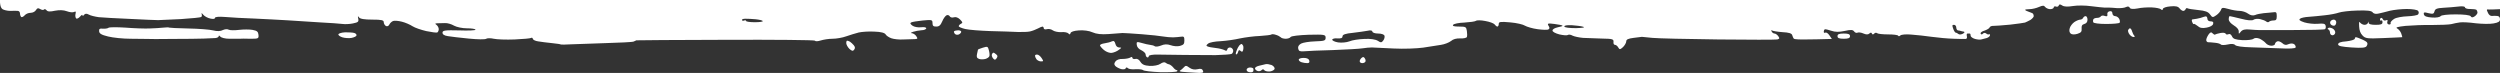 <svg width="1440" height="42" viewBox="0 0 1440 42" fill="none" xmlns="http://www.w3.org/2000/svg">
<rect x="0" y="0" width="1440" height="42" fill="#333333" stroke="none"/>
<path fill-rule="evenodd" clip-rule="evenodd" d="M1440 1.639V5.277C1436.4 5.478 1434.6 5.478 1433.66 5.478C1432.22 5.277 1432.15 5.478 1433.02 7.283C1433.45 8.486 1434.53 9.288 1435.32 9.188C1436.11 9.088 1437.48 9.088 1438.42 9.188C1439.42 9.288 1440 9.89 1440 11.093C1440 12.397 1439.14 12.998 1436.26 13.5C1434.17 13.901 1429.56 13.8 1425.96 13.399C1422.36 12.898 1418.33 12.697 1416.96 12.898C1415.59 13.098 1413.29 13.5 1411.92 13.901C1410.55 14.201 1405.51 14.402 1400.76 14.402C1396.01 14.302 1389.24 14.602 1385.64 14.903C1380.89 15.405 1379.59 15.806 1380.82 16.407C1381.68 16.909 1382.76 18.212 1383.12 19.315C1383.48 20.418 1383.77 21.321 1383.7 21.421C1383.55 21.421 1378.8 21.722 1373.04 21.922C1363.61 22.323 1362.46 22.223 1360.8 20.418C1359.6 19.215 1358.95 17.477 1358.86 15.204C1358.71 12.597 1358.86 12.096 1359.5 13.098C1360.01 13.7 1361.09 14.302 1362.02 14.302C1362.96 14.302 1363.82 13.7 1363.97 13.098C1364.26 12.096 1364.33 12.096 1364.33 13.098C1364.4 13.901 1365.7 14.302 1368.36 14.302C1371.38 14.302 1372.32 14.001 1372.32 12.798C1372.32 11.995 1372.03 11.494 1371.6 11.795C1371.24 12.096 1370.88 11.795 1370.88 11.294C1370.88 10.792 1371.24 10.291 1371.6 10.291C1372.03 10.291 1372.46 10.792 1372.68 11.294C1372.9 11.795 1373.62 11.995 1374.34 11.695C1375.2 11.294 1375.42 11.494 1375.13 12.397C1374.84 13.299 1375.13 13.901 1375.99 14.101C1376.78 14.201 1377.22 13.8 1377 13.299C1376.78 12.798 1377.72 11.695 1379.02 10.893C1380.24 10.09 1383.77 9.489 1386.72 9.389C1389.67 9.288 1392.48 8.787 1392.84 8.286C1393.32 7.617 1393.32 6.949 1392.84 6.28C1392.48 5.679 1389.53 5.177 1386.36 5.177C1383.19 5.177 1378.8 5.679 1376.64 6.18C1374.48 6.782 1371.53 7.483 1370.16 7.784C1368.58 8.185 1367.28 7.985 1366.63 7.082C1365.91 6.18 1363.46 5.879 1357.63 6.08C1353.24 6.18 1348.49 6.782 1347.12 7.283C1345.75 7.784 1342.15 8.486 1339.2 8.787C1336.25 9.188 1332 9.489 1329.84 9.689C1327.68 9.79 1325.38 10.291 1324.8 10.792C1324.01 11.494 1324.66 11.995 1327.32 12.898C1329.34 13.5 1332.79 13.901 1335.1 13.7C1338.26 13.399 1339.27 13.6 1339.56 14.803C1339.78 15.605 1339.63 16.508 1339.2 16.808C1338.77 17.109 1330.27 17.31 1320.34 17.31C1310.33 17.31 1301.62 17.31 1301.04 17.31C1300.46 17.31 1298.16 17.209 1296 17.009C1293.12 16.708 1291.68 17.109 1290.74 18.212C1289.59 19.716 1289.45 19.716 1289.52 18.112C1289.52 16.909 1288.44 15.706 1286.64 14.602C1284.77 13.399 1283.76 12.196 1283.76 11.093C1283.76 10.09 1283.98 9.288 1284.34 9.288C1284.62 9.288 1287.5 9.99 1290.82 10.792C1294.63 11.795 1297.15 11.995 1298.02 11.394C1298.66 10.893 1300.39 10.692 1301.76 10.993C1303.13 11.294 1304.78 11.895 1305.36 12.397C1305.94 12.898 1306.73 12.898 1307.02 12.497C1307.38 12.096 1308.46 11.795 1309.54 11.795C1311.05 11.795 1311.41 11.294 1311.41 9.288C1311.41 7.082 1311.12 6.782 1309.32 7.082C1308.1 7.183 1305.72 7.483 1303.92 7.584C1302.12 7.784 1299.89 8.185 1298.88 8.687C1297.73 9.088 1296.29 8.887 1294.92 7.884C1293.7 6.982 1291.54 6.28 1290.1 6.28C1288.58 6.28 1285.63 5.779 1283.62 5.177C1280.3 4.275 1279.73 4.275 1279.3 5.679C1278.94 6.581 1277.78 7.985 1276.56 8.787C1274.54 10.191 1274.33 10.191 1272.96 8.286C1271.88 6.782 1270.22 6.18 1266.12 5.779C1263.17 5.478 1260.43 5.077 1260 4.776C1259.57 4.475 1259.14 4.776 1258.92 5.277C1258.7 5.779 1258.13 6.28 1257.55 6.28C1256.98 6.28 1255.97 5.578 1255.39 4.776C1254.53 3.673 1253.09 3.372 1250.14 3.673C1247.76 3.874 1245.89 4.475 1245.82 5.177C1245.67 5.879 1245.31 5.979 1244.74 5.378C1244.23 4.876 1241.86 4.375 1239.48 4.275C1237.1 4.175 1233.36 4.375 1231.2 4.876C1228.46 5.378 1227.1 5.177 1226.74 4.475C1226.38 3.673 1225.58 3.573 1224.58 4.074C1223.64 4.576 1221.34 4.776 1219.32 4.676C1217.38 4.475 1215.22 4.375 1214.64 4.375C1214.06 4.375 1212.91 4.375 1212.12 4.375C1211.33 4.375 1207.94 3.974 1204.56 3.573C1201.18 3.072 1196.42 3.072 1193.98 3.473C1191.02 3.974 1188.86 3.874 1187.86 3.172C1186.63 2.37 1186.13 2.37 1185.84 3.172C1185.62 3.773 1184.9 4.074 1184.26 3.773C1183.54 3.473 1182.96 3.773 1182.96 4.275C1182.96 4.776 1182.02 5.277 1180.94 5.277C1179.86 5.277 1178.57 4.676 1178.06 4.074C1177.34 3.072 1176.62 3.072 1174.54 3.974C1173.02 4.676 1170.5 5.277 1168.99 5.277C1167.41 5.277 1166.33 5.478 1166.47 5.779C1166.62 5.979 1167.55 6.481 1168.56 6.782C1169.57 7.082 1170.58 7.584 1170.94 7.784C1171.22 8.085 1171.44 8.787 1171.44 9.288C1171.44 9.79 1170.58 10.792 1169.5 11.494C1168.34 12.096 1166.98 12.798 1166.4 12.998C1165.82 13.199 1161.94 13.7 1157.76 14.201C1153.58 14.602 1149.34 14.903 1148.26 14.903C1147.18 14.803 1146.17 15.304 1146.02 15.806C1145.88 16.307 1144.58 17.109 1143.14 17.611C1141.63 18.012 1140.62 18.814 1140.84 19.315C1141.06 19.917 1141.56 20.017 1142.14 19.416C1142.64 18.814 1143.43 18.814 1144.08 19.315C1144.66 19.817 1145.38 20.017 1145.74 19.716C1146.02 19.516 1146.24 19.817 1146.24 20.318C1146.24 20.819 1145.38 21.621 1144.3 21.922C1143.14 22.223 1141.78 22.624 1141.2 22.724C1140.62 22.925 1138.97 22.825 1137.6 22.424C1136.23 22.023 1135.08 21.22 1135.08 20.518C1135.08 19.817 1134.86 19.315 1134.58 19.315C1134.22 19.315 1133.71 19.315 1133.28 19.315C1132.85 19.315 1132.7 20.017 1132.92 20.819C1133.14 21.621 1132.85 22.323 1132.42 22.424C1131.91 22.524 1128.74 22.424 1125.36 22.323C1121.98 22.223 1116.29 21.722 1112.76 21.22C1109.23 20.719 1103.83 20.117 1100.88 19.917C1097.93 19.616 1095.05 19.917 1094.62 20.418C1094.11 20.919 1093.54 21.02 1093.39 20.619C1093.25 20.117 1090.58 19.817 1087.56 19.817C1084.54 19.817 1081.66 19.516 1081.22 19.115C1080.72 18.714 1079.93 18.814 1079.5 19.416C1078.92 20.017 1078.42 19.917 1078.2 19.315C1077.96 18.647 1077.48 18.647 1076.76 19.315C1076.04 19.984 1074.91 19.984 1073.38 19.315C1072.08 18.714 1070.5 18.513 1069.92 18.814C1069.34 19.115 1068.48 18.814 1067.98 18.112C1067.26 17.109 1066.1 17.009 1062.58 17.811C1059.34 18.513 1057.1 18.513 1054.8 17.711C1053 17.109 1051.34 16.708 1051.06 16.909C1050.7 17.109 1050.48 17.811 1050.48 18.312C1050.48 18.814 1050.91 19.115 1051.42 18.814C1051.85 18.513 1052.93 19.115 1053.72 20.318L1055.16 22.424C1048.46 22.624 1043.64 22.724 1040.18 22.724C1036.66 22.825 1033.56 22.624 1033.27 22.323C1032.98 22.023 1032.55 21.12 1032.34 20.318C1032.05 19.215 1030.54 18.714 1026.65 18.513C1023.7 18.312 1021.03 17.811 1020.6 17.51C1020.17 17.109 1020.1 17.31 1020.46 18.112C1020.74 18.714 1021.46 19.315 1022.11 19.315C1022.69 19.315 1023.7 20.017 1024.27 20.819C1025.14 22.123 1025.06 22.323 1023.7 22.724C1022.76 22.925 1007.5 22.925 989.64 22.724C971.856 22.524 954.792 22.123 951.84 21.822C948.888 21.521 946.08 21.22 945.72 21.22C945.36 21.321 943.128 21.521 940.896 21.822C937.8 22.223 936.72 22.724 936.72 23.827C936.72 24.63 935.856 26.134 934.848 27.136C933.192 28.64 932.832 28.64 932.112 27.337C931.68 26.535 930.816 25.833 930.24 25.833C929.592 25.833 929.232 25.131 929.376 24.128C929.52 22.524 928.728 22.323 922.896 22.223C919.224 22.123 914.256 21.922 911.88 21.822C909.504 21.621 906.768 21.02 905.76 20.518C904.752 19.917 903.6 19.817 903.096 20.117C902.592 20.518 900.432 20.318 898.2 19.817C895.896 19.215 894.24 18.312 894.24 17.611C894.24 16.808 895.536 16.107 897.336 15.706C898.992 15.405 900.216 15.004 900 14.803C899.784 14.502 897.696 14.101 895.32 13.8C891.504 13.299 891.144 13.5 891.936 14.803C892.656 16.006 892.656 16.407 891.936 16.909C891.432 17.31 888.552 17.209 885.6 16.808C882.648 16.407 879.408 15.405 878.4 14.803C877.392 14.101 873.576 13.199 869.976 12.898C864.288 12.397 863.28 12.497 863.28 13.8C863.28 14.602 862.92 15.304 862.488 15.304C862.056 15.304 861.336 14.703 860.832 14.001C860.328 13.399 857.952 12.497 855.504 12.096C853.056 11.595 850.608 11.595 850.176 11.995C849.672 12.397 846.648 12.798 843.48 12.998C840.312 13.098 837.36 13.7 837 14.302C836.496 15.004 837.504 15.304 840.456 15.304C844.272 15.304 844.56 15.505 844.92 17.811C845.136 19.215 845.136 20.819 844.92 21.321C844.704 21.822 843.048 22.223 841.176 22.123C838.944 22.023 837 22.524 835.776 23.627C834.624 24.529 832.032 25.532 830.016 25.833C827.928 26.134 823.32 26.835 819.72 27.437C816.12 27.938 808.56 28.239 802.8 27.938C797.04 27.638 791.352 27.437 790.2 27.337C789.048 27.337 786.6 27.537 784.8 27.838C783 28.139 775.44 28.54 767.88 28.841C760.32 29.041 752.832 29.342 751.176 29.543C748.8 29.743 748.08 29.442 747.792 28.139C747.504 26.835 747.936 26.033 749.376 25.131C750.456 24.529 754.056 23.928 757.44 23.827C762.912 23.627 763.56 23.426 763.56 21.722C763.56 19.917 762.912 19.817 753.84 20.017C748.296 20.218 743.832 20.719 743.4 21.321C743.04 21.922 741.672 22.323 740.52 22.323C739.296 22.323 738 21.922 737.64 21.421C737.208 21.02 735.912 20.318 734.76 20.017C733.608 19.616 732.456 19.616 732.24 19.917C732.024 20.117 729.144 20.518 725.76 20.719C722.376 20.819 717.192 21.521 714.24 22.123C711.288 22.825 706.248 23.526 703.08 23.727C699.912 23.827 696.672 24.429 695.88 25.131C694.728 26.033 694.656 26.334 695.52 26.735C696.096 27.036 698.256 27.437 700.2 27.638C702.216 27.838 704.448 28.44 705.24 28.841C706.2 29.442 706.752 29.342 706.896 28.54C706.968 27.838 707.688 27.337 708.48 27.337C709.272 27.337 710.064 28.039 710.28 28.841C710.496 29.643 710.064 30.646 709.416 31.047C708.696 31.348 704.52 31.648 700.2 31.749C695.88 31.749 687.888 31.648 682.56 31.648C677.232 31.548 670.32 31.448 667.296 31.448C663.984 31.348 661.68 31.749 661.68 32.35C661.68 32.952 661.248 33.152 660.816 33.052C660.312 32.852 659.88 32.15 659.88 31.348C659.88 30.646 658.8 29.643 657.432 28.941C655.848 28.239 654.912 27.136 654.768 25.833C654.552 24.028 654.768 23.928 657.576 24.73C659.232 25.231 661.392 25.732 662.4 25.833C663.408 25.933 664.632 26.234 665.136 26.635C665.568 27.036 667.224 26.835 668.736 26.234C670.608 25.432 672.264 25.331 674.28 26.033C675.864 26.635 678.312 26.835 679.68 26.434C681.768 25.833 682.2 25.331 682.2 23.326C682.2 21.22 681.912 20.919 680.4 21.12C679.392 21.321 677.304 21.421 675.72 21.521C674.136 21.521 671.544 21.321 669.96 21.02C668.376 20.719 662.904 20.117 657.72 19.716C652.536 19.315 647.568 19.014 646.56 19.014C645.552 19.115 642.024 19.315 638.64 19.616C634.392 19.917 631.512 19.616 629.28 18.613C627.336 17.711 624.168 17.31 621.432 17.51C618.552 17.711 616.752 18.312 616.608 19.115C616.392 19.917 616.032 20.017 615.456 19.315C614.952 18.714 613.08 18.312 611.28 18.513C609.48 18.613 607.32 18.112 606.456 17.51C605.52 16.808 604.008 16.508 603 16.808C601.992 17.109 601.2 16.808 601.2 16.307C601.2 15.806 600.84 15.304 600.48 15.304C600.12 15.304 598.896 15.806 597.816 16.407C596.664 17.009 594.648 17.811 593.28 18.112C591.912 18.413 588.672 18.513 586.08 18.413C583.488 18.312 576.576 18.012 570.6 17.911C564.696 17.711 558.072 17.209 555.984 16.708C553.896 16.207 552.24 15.505 552.24 15.104C552.24 14.602 552.816 14.001 553.536 13.7C554.616 13.098 554.544 12.798 552.96 11.193C551.808 10.09 550.512 9.589 549.36 9.99C548.352 10.291 547.344 9.99 547.056 9.389C546.696 8.787 545.904 8.486 545.256 8.787C544.536 9.088 543.384 10.692 542.736 12.296C541.728 14.602 540.936 15.304 539.28 15.304C537.624 15.304 537.12 14.903 537.12 13.299C537.12 11.394 536.76 11.294 531.576 11.795C528.48 12.096 525.456 12.597 524.88 12.898C524.088 13.299 524.232 13.8 525.6 14.803C526.608 15.505 528.696 15.906 530.496 15.706C532.224 15.505 533.52 15.706 533.52 16.307C533.52 16.808 532.296 17.41 530.856 17.41C529.344 17.51 527.184 17.911 525.96 18.312C524.592 18.814 524.304 19.115 525.24 19.115C526.032 19.215 527.184 19.917 527.76 20.819C528.696 22.223 528.624 22.424 527.04 22.524C526.032 22.524 523.152 22.624 520.56 22.724C517.968 22.925 514.728 22.524 513.36 22.023C511.992 21.521 510.48 20.518 510.12 19.817C509.616 18.914 507.384 18.312 503.64 18.212C500.472 18.012 496.44 18.312 494.64 18.714C492.84 19.215 489.6 20.117 487.44 20.919C485.28 21.722 481.68 22.323 479.52 22.323C477.36 22.323 474.264 22.825 472.68 23.326C471.096 23.827 469.656 23.928 469.44 23.426C469.224 23.025 446.04 22.825 417.96 22.925C389.88 23.025 366.696 23.125 366.48 23.226C366.264 23.426 365.472 23.727 364.68 24.028C363.888 24.228 356.76 24.63 348.84 24.83C340.92 25.131 331.92 25.432 328.824 25.532C325.728 25.732 323.136 25.732 323.064 25.632C322.992 25.432 320.616 25.131 317.88 24.83C315.144 24.529 311.544 24.128 309.96 23.827C308.376 23.627 307.008 22.925 306.936 22.424C306.792 21.822 306.36 21.521 306 21.822C305.64 22.123 301.32 22.524 296.496 22.724C291.6 22.925 286.2 22.724 284.4 22.323C282.6 21.922 280.656 21.922 280.08 22.323C279.504 22.825 274.968 22.724 270 22.223C265.032 21.722 259.632 21.12 257.976 20.819C255.888 20.518 254.88 19.817 254.88 18.814C254.88 17.51 256.32 17.31 264.528 17.51C269.856 17.711 274.032 17.51 273.888 17.109C273.744 16.608 271.512 16.307 268.92 16.307C266.328 16.307 263.016 15.605 261.576 14.803C260.064 13.901 257.688 13.199 256.32 13.299C254.952 13.299 253.008 13.399 252 13.399C250.488 13.5 250.416 13.6 251.496 14.402C252.144 14.903 252.72 16.006 252.72 16.808C252.72 17.611 252.288 18.513 251.856 18.714C251.352 18.914 248.472 18.513 245.52 17.911C242.568 17.209 238.968 16.006 237.6 15.104C236.232 14.201 233.496 12.998 231.48 12.497C229.536 11.995 227.232 11.795 226.44 12.096C225.648 12.397 224.64 13.299 224.28 14.101C223.848 15.004 223.056 15.304 222.336 15.004C221.616 14.602 221.04 13.6 221.04 12.798C221.04 11.595 219.816 11.294 214.344 11.294C209.952 11.294 207.36 10.893 206.784 9.99C206.136 9.088 205.992 9.188 206.352 10.792C206.712 12.497 206.28 12.898 203.256 13.5C201.384 13.901 198.648 14.001 197.28 13.8C195.912 13.6 190.08 13.199 184.32 12.898C178.56 12.497 170.136 11.995 165.6 11.695C161.064 11.394 152.496 10.993 146.52 10.692C140.616 10.492 133.056 10.09 129.816 9.79C126.072 9.489 123.84 9.689 123.84 10.291C123.84 10.893 122.76 11.093 121.176 10.692C119.664 10.391 117.792 9.389 117.072 8.486C116.28 7.483 115.92 7.383 116.136 8.085C116.424 8.687 116.28 9.489 115.92 9.79C115.56 10.09 110.232 10.592 104.256 10.993C98.208 11.294 92.304 11.595 91.08 11.595C89.856 11.595 82.584 11.294 74.88 10.893C67.176 10.592 59.04 10.09 56.88 9.89C54.72 9.589 52.128 8.987 51.12 8.386C49.824 7.684 49.032 7.784 48.384 8.586C47.88 9.288 47.52 9.389 47.52 8.787C47.52 8.286 46.944 8.586 46.08 9.589C45.288 10.492 44.28 10.993 43.848 10.592C43.416 10.09 43.272 8.987 43.488 8.085C43.848 6.681 43.632 6.38 42.696 6.882C41.976 7.283 40.104 7.082 38.52 6.481C36.648 5.779 34.272 5.679 31.68 6.18C28.944 6.782 27.432 6.782 26.784 5.879C26.28 5.277 25.632 5.077 25.344 5.478C25.056 5.879 24.12 5.779 23.256 5.277C22.032 4.475 21.384 4.676 20.736 5.779C20.232 6.681 18.864 7.383 17.64 7.383C16.416 7.383 14.904 7.985 14.256 8.787C13.536 9.589 12.6 10.09 12.24 9.79C11.88 9.489 11.52 8.586 11.52 7.784C11.52 6.982 10.944 6.28 10.296 6.28C9.576 6.18 7.632 6.18 5.976 6.28C4.248 6.28 2.232 5.779 1.44 5.277C-5.8651e-05 4.275 0 1.272 0 1.137V-1H1440L1440 1.639ZM1419.84 4.275C1419.84 3.673 1418.33 3.473 1416.02 3.773C1414.01 3.974 1410.12 4.375 1407.46 4.475C1403.57 4.676 1402.56 5.177 1402.27 6.581C1401.91 7.985 1401.34 8.185 1398.82 7.584C1396.3 6.882 1395.86 7.082 1396.15 8.286C1396.44 9.389 1397.81 9.89 1400.83 10.09C1403.21 10.291 1405.37 9.89 1405.8 9.288C1406.23 8.687 1409.76 8.286 1414.51 8.286C1419.26 8.286 1422.72 8.687 1423.15 9.389C1423.58 10.191 1424.23 10.191 1425.46 9.389C1426.32 8.787 1427.04 7.784 1427.04 7.283C1427.04 6.782 1426.75 5.979 1426.46 5.679C1426.1 5.378 1424.45 5.177 1422.86 5.177C1421.21 5.277 1419.84 4.776 1419.84 4.275ZM435.24 11.093C433.296 10.893 430.632 10.792 429.336 10.792C428.112 10.792 427.248 11.093 427.392 11.595C427.536 11.995 428.112 12.096 428.688 11.795C429.264 11.595 429.768 11.695 429.768 12.096C429.84 12.497 432.072 12.798 434.808 12.798C437.616 12.798 439.632 12.497 439.344 12.096C439.056 11.695 437.256 11.294 435.24 11.093ZM1126.8 15.806C1126.8 15.004 1126.22 14.302 1125.5 14.302C1124.42 14.302 1124.35 14.602 1125.07 16.608C1125.5 17.811 1126.15 18.814 1126.51 18.814C1126.87 18.814 1127.59 19.215 1128.1 19.616C1128.53 20.017 1129.68 19.917 1130.62 19.416C1131.62 18.814 1131.84 18.413 1131.12 18.212C1130.54 18.112 1129.75 18.012 1129.32 17.811C1128.96 17.711 1128.17 17.51 1127.74 17.51C1127.23 17.41 1126.8 16.608 1126.8 15.806ZM911.88 15.405C910.728 15.004 907.704 14.703 905.256 14.502C902.376 14.402 900.864 14.703 901.08 15.304C901.296 15.906 904.176 16.207 907.776 16.207C911.664 16.107 913.248 15.806 911.88 15.405ZM790.488 18.212C790.416 17.51 789.408 17.31 787.752 17.711C786.312 18.012 782.496 18.513 779.256 18.914C774.936 19.315 773.352 19.917 773.28 20.919C773.28 21.922 772.488 22.223 770.4 22.123C768.816 21.922 767.448 22.323 767.376 22.825C767.232 23.326 768.816 24.128 770.76 24.429C772.776 24.73 775.656 24.429 777.24 23.827C778.824 23.125 782.712 22.524 785.88 22.424C789.48 22.223 792.432 22.724 793.656 23.526C795.312 24.63 795.816 24.63 796.752 23.326C797.4 22.524 797.688 21.22 797.472 20.619C797.256 19.817 795.672 19.315 793.8 19.315C792 19.315 790.56 18.814 790.488 18.212ZM1216.73 7.684C1216.8 8.586 1217.45 9.288 1218.31 9.288C1219.1 9.288 1220.18 9.99 1220.62 10.792C1221.12 11.695 1221.19 12.697 1220.9 13.098C1220.54 13.5 1217.09 13.8 1213.13 13.8C1209.1 13.8 1205.86 13.399 1205.71 12.798C1205.5 12.296 1205.57 11.394 1205.86 10.993C1206.14 10.592 1207.08 10.291 1208.02 10.291C1208.88 10.291 1209.82 9.89 1210.1 9.389C1210.39 8.987 1211.4 8.787 1212.34 9.188C1213.63 9.589 1213.99 9.389 1213.85 8.286C1213.63 7.383 1214.21 6.681 1215.14 6.481C1216.15 6.28 1216.73 6.681 1216.73 7.684ZM1271.45 10.692C1271.45 11.695 1272.17 12.296 1273.32 12.296C1274.62 12.296 1275.05 12.697 1274.76 13.8C1274.54 14.703 1273.1 15.505 1271.02 15.906C1268.5 16.407 1267.06 16.107 1265.76 14.903C1264.75 14.101 1263.82 13.6 1263.6 13.8C1263.38 14.101 1263.02 13.6 1262.74 12.798C1262.38 11.995 1262.38 11.294 1262.74 11.193C1263.02 11.193 1264.18 10.993 1265.4 10.792C1266.62 10.592 1268.42 10.09 1269.43 9.689C1270.87 9.188 1271.3 9.489 1271.45 10.692ZM1202.4 11.294C1202.4 12.631 1201.8 13.466 1200.6 13.8C1199.23 14.201 1198.87 14.903 1199.02 16.508C1199.16 18.312 1198.66 18.814 1196.5 19.516C1194.84 20.017 1193.33 19.917 1192.68 19.315C1191.96 18.613 1191.74 17.611 1192.18 16.207C1192.46 15.104 1193.69 13.5 1194.84 12.697C1195.99 11.895 1197.58 11.294 1198.3 11.294C1198.94 11.294 1199.66 10.792 1199.88 10.291C1200.1 9.79 1200.74 9.288 1201.32 9.288C1201.9 9.288 1202.4 10.191 1202.4 11.294ZM1345.68 12.798C1345.68 13.6 1345.25 14.502 1344.82 14.703C1344.31 14.903 1343.38 14.803 1342.8 14.302C1342.22 13.901 1341.94 12.998 1342.3 12.397C1342.58 11.795 1343.45 11.294 1344.24 11.294C1345.03 11.294 1345.68 11.995 1345.68 12.798ZM1343.52 16.407C1344.46 16.909 1345.18 17.911 1345.1 18.814C1345.03 19.616 1344.31 20.318 1343.52 20.318C1342.73 20.318 1342.08 19.616 1342.08 18.814C1342.08 18.012 1341.65 17.209 1341.22 17.009C1340.59 16.808 1340.54 16.508 1341.07 16.107C1341.5 15.806 1342.58 15.906 1343.52 16.407ZM97.416 15.906C97.488 16.006 102.456 16.307 108.36 16.407C114.336 16.508 120.816 17.009 122.76 17.51C125.064 18.112 127.08 18.012 128.376 17.31C129.456 16.808 130.968 16.608 131.76 17.109C132.552 17.51 135.216 17.51 137.736 17.209C140.184 16.909 143.712 16.909 145.44 17.209C148.104 17.711 148.68 18.212 148.896 20.117C149.04 22.223 148.824 22.323 144.216 22.323C141.48 22.223 138.672 22.223 137.88 22.323C137.088 22.323 134.496 22.323 132.12 22.323C129.672 22.323 127.368 21.722 126.864 21.02C126.36 20.418 125.928 20.318 126 20.819C126 21.321 125.136 21.822 124.056 21.922C122.904 21.922 119.952 22.123 117.36 22.223C114.768 22.323 106.704 22.424 99.36 22.424C92.016 22.524 85.392 22.524 84.6 22.424C83.808 22.424 79.632 22.323 75.24 22.323C70.92 22.323 65.088 21.722 62.28 21.02C58.464 20.117 57.168 19.315 57.096 18.012C56.952 16.708 57.384 16.307 59.256 16.508C60.48 16.608 61.992 16.407 62.496 16.006C62.928 15.605 67.32 15.605 72.216 15.906C77.04 16.307 83.304 16.508 86.04 16.407C88.848 16.307 92.448 16.107 94.176 15.906C95.832 15.706 97.272 15.706 97.416 15.906ZM1228.1 18.112C1228.39 19.014 1228.9 20.117 1229.33 20.518C1229.83 21.02 1229.62 21.321 1228.9 21.321C1228.25 21.321 1227.17 20.619 1226.59 19.817C1225.94 19.014 1225.58 17.811 1225.8 17.31C1226.02 16.808 1226.52 16.307 1226.88 16.307C1227.31 16.307 1227.82 17.109 1228.1 18.112ZM553.68 18.312C553.68 18.814 552.96 19.616 552.096 19.917C551.088 20.218 550.152 19.917 549.72 19.115C549.144 18.012 549.432 17.711 551.304 17.51C552.6 17.31 553.608 17.711 553.68 18.312ZM1281.96 19.416C1282.18 19.917 1282.9 20.017 1283.54 19.716C1284.26 19.315 1285.06 19.716 1285.63 20.919C1286.28 22.424 1287.5 22.825 1291.61 23.125C1294.42 23.226 1297.3 22.925 1298.02 22.323C1298.81 21.722 1300.1 21.722 1301.62 22.323C1302.84 22.925 1304.42 24.028 1305.07 24.83C1305.65 25.632 1307.16 26.334 1308.31 26.334C1309.46 26.334 1310.4 25.833 1310.4 25.331C1310.4 24.83 1310.98 24.128 1311.7 23.827C1312.34 23.526 1313.64 24.028 1314.58 24.83C1315.73 25.933 1316.74 26.134 1318.18 25.432C1319.33 24.93 1320.62 24.93 1321.42 25.432C1322.06 25.933 1322.5 26.835 1322.28 27.337C1322.06 27.938 1318.61 28.139 1313.14 27.838C1308.24 27.638 1300.75 27.337 1296.36 27.236C1291.68 27.136 1288.01 26.635 1287.43 25.933C1286.78 25.231 1285.34 25.131 1283.11 25.632C1281.31 26.033 1279.51 26.033 1279.22 25.632C1278.86 25.231 1277.35 24.73 1275.77 24.63C1274.26 24.429 1272.46 24.329 1271.88 24.329C1271.3 24.329 1270.8 23.727 1270.8 23.125C1270.73 22.424 1271.38 21.02 1272.1 19.917C1273.1 18.513 1273.68 18.312 1274.47 19.215C1275.05 19.817 1275.62 20.117 1275.84 19.917C1276.06 19.716 1277.42 19.315 1278.94 19.014C1280.45 18.714 1281.82 18.914 1281.96 19.416ZM204.12 19.014C204.912 19.215 205.488 19.917 205.344 20.418C205.272 20.919 203.976 21.521 202.536 21.822C201.024 22.123 198.648 21.922 197.28 21.521C195.912 21.12 194.832 20.318 194.904 19.817C195.048 19.215 196.776 18.714 198.864 18.613C200.952 18.613 203.328 18.714 204.12 19.014ZM1065.6 20.819C1065.6 21.922 1064.74 22.323 1062 22.323C1059.26 22.323 1058.4 21.922 1058.4 20.819C1058.4 19.716 1059.26 19.315 1062 19.315C1064.74 19.315 1065.6 19.716 1065.6 20.819ZM1360.08 22.524C1361.45 23.025 1362.96 23.928 1363.32 24.329C1363.8 24.93 1363.75 25.666 1363.18 26.535C1362.6 27.537 1360.44 27.738 1354.54 27.337C1348.78 26.936 1346.76 26.535 1346.76 25.532C1346.76 24.63 1348.2 24.028 1351.44 23.827C1354.03 23.526 1356.19 22.925 1356.34 22.323C1356.41 21.822 1356.7 21.321 1357.06 21.421C1357.34 21.421 1358.71 21.922 1360.08 22.524ZM642.456 25.231C642.744 26.535 643.608 27.337 644.616 27.337C646.2 27.437 646.2 27.437 644.4 28.741C643.392 29.543 641.664 30.245 640.44 30.445C639.216 30.646 637.272 29.944 635.904 28.841C634.608 27.738 633.6 26.535 633.6 26.134C633.6 25.632 634.824 25.131 636.336 24.93C637.776 24.73 639.648 24.228 640.44 23.827C641.592 23.326 642.024 23.727 642.456 25.231ZM489.6 24.028C490.176 24.429 491.184 25.331 491.76 26.033C492.624 27.136 492.624 27.738 491.976 28.64C491.328 29.543 490.68 29.442 489.24 28.139C488.232 27.136 487.44 25.632 487.44 24.83C487.44 24.028 487.656 23.326 488.016 23.426C488.304 23.426 489.024 23.727 489.6 24.028ZM716.04 26.334C716.256 26.835 716.256 28.039 716.04 28.841C715.752 29.944 715.392 30.044 714.6 29.342C713.808 28.64 713.448 28.741 713.16 29.843C712.944 30.646 712.512 31.348 712.08 31.348C711.648 31.348 711.72 30.445 712.296 29.142C712.728 27.838 713.52 26.535 713.88 26.134C714.312 25.732 714.816 25.331 715.104 25.331C715.392 25.331 715.752 25.833 716.04 26.334ZM569.592 28.941C569.952 30.245 570.096 31.749 569.88 32.35C569.664 32.952 568.656 33.654 567.576 33.955C566.424 34.255 564.84 34.255 563.976 33.955C562.68 33.453 562.392 32.852 562.752 31.147C563.04 29.843 563.256 28.741 563.328 28.54C563.328 28.44 564.624 27.938 566.208 27.437C568.8 26.635 569.016 26.735 569.592 28.941ZM573.84 31.348C574.704 32.049 574.704 32.551 574.056 33.553C573.336 34.556 572.976 34.656 572.04 33.654C571.464 32.952 571.104 31.949 571.32 31.348C571.536 30.746 571.896 30.345 572.256 30.345C572.544 30.345 573.264 30.846 573.84 31.348ZM599.976 33.453C601.128 35.258 601.128 35.358 599.544 35.358C598.608 35.358 597.528 34.757 597.024 34.155C596.52 33.453 596.16 32.551 596.16 32.15C596.16 31.648 596.736 31.348 597.456 31.448C598.104 31.448 599.256 32.35 599.976 33.453ZM786.096 33.553C786.6 34.255 786.744 35.158 786.384 35.659C786.096 36.06 785.304 36.361 784.656 36.361C783.936 36.361 783.288 35.96 783.216 35.459C783.072 34.957 783.504 34.055 784.152 33.453C785.016 32.651 785.52 32.651 786.096 33.553ZM652.248 33.353C652.32 33.854 653.04 34.155 653.904 33.955C654.984 33.654 656.064 34.255 656.856 35.559C657.864 37.163 659.16 37.765 662.256 37.965C664.632 38.066 667.224 37.564 668.376 36.762C669.456 35.96 670.752 35.659 671.256 36.06C671.688 36.461 672.696 36.963 673.416 37.063C674.064 37.263 675.144 38.066 675.792 38.868C676.368 39.67 677.304 40.372 677.736 40.372C678.24 40.372 678.312 40.673 678.024 41.074C677.664 41.475 673.272 41.675 668.304 41.575C663.264 41.374 658.8 40.873 658.368 40.372C657.936 39.971 655.992 39.77 654.048 39.87C652.104 40.071 650.088 39.77 649.656 39.269C649.08 38.667 648.576 38.767 648.36 39.369C648.144 39.971 646.992 40.071 645.696 39.77C644.4 39.369 642.888 38.567 642.384 37.965C641.664 37.063 641.664 36.562 642.528 35.358C643.176 34.456 644.832 33.854 646.704 33.955C648.432 33.955 650.376 33.553 651.024 33.152C651.744 32.651 652.248 32.651 652.248 33.353ZM754.128 34.857C754.416 35.96 754.056 36.361 752.976 36.361C752.04 36.361 750.6 36.16 749.736 35.86C748.8 35.559 748.08 34.957 748.08 34.356C748.08 33.754 749.376 33.353 750.888 33.353C752.76 33.353 753.84 33.854 754.128 34.857ZM732.456 37.464C733.536 37.965 734.328 38.968 734.184 39.67C734.04 40.272 732.816 40.973 731.448 41.174C730.08 41.274 728.712 40.973 728.28 40.472C727.776 39.77 727.272 39.77 726.696 40.372C726.192 40.973 725.112 41.174 724.32 40.873C723.528 40.572 722.88 39.971 722.88 39.369C722.88 38.767 723.96 38.166 725.256 37.865C726.48 37.564 728.208 37.163 729 36.963C729.792 36.762 731.304 37.063 732.456 37.464ZM685.08 38.968C686.448 39.971 688.032 40.272 689.76 39.87C691.704 39.369 692.496 39.67 692.928 40.773C693.36 41.976 692.712 42.177 688.536 41.876C685.872 41.776 682.488 41.475 681.12 41.374C679.752 41.274 679.104 40.973 679.68 40.673C680.256 40.372 681.264 39.469 681.912 38.767C682.848 37.664 683.352 37.664 685.08 38.968ZM721.944 39.57C722.088 40.071 722.016 40.673 721.872 41.074C721.656 41.575 720.72 41.776 719.712 41.575C718.632 41.475 717.912 40.773 718.056 40.071C718.128 39.469 718.992 38.868 720 38.868C720.936 38.868 721.8 39.169 721.944 39.57Z" fill="white"/>
</svg>
